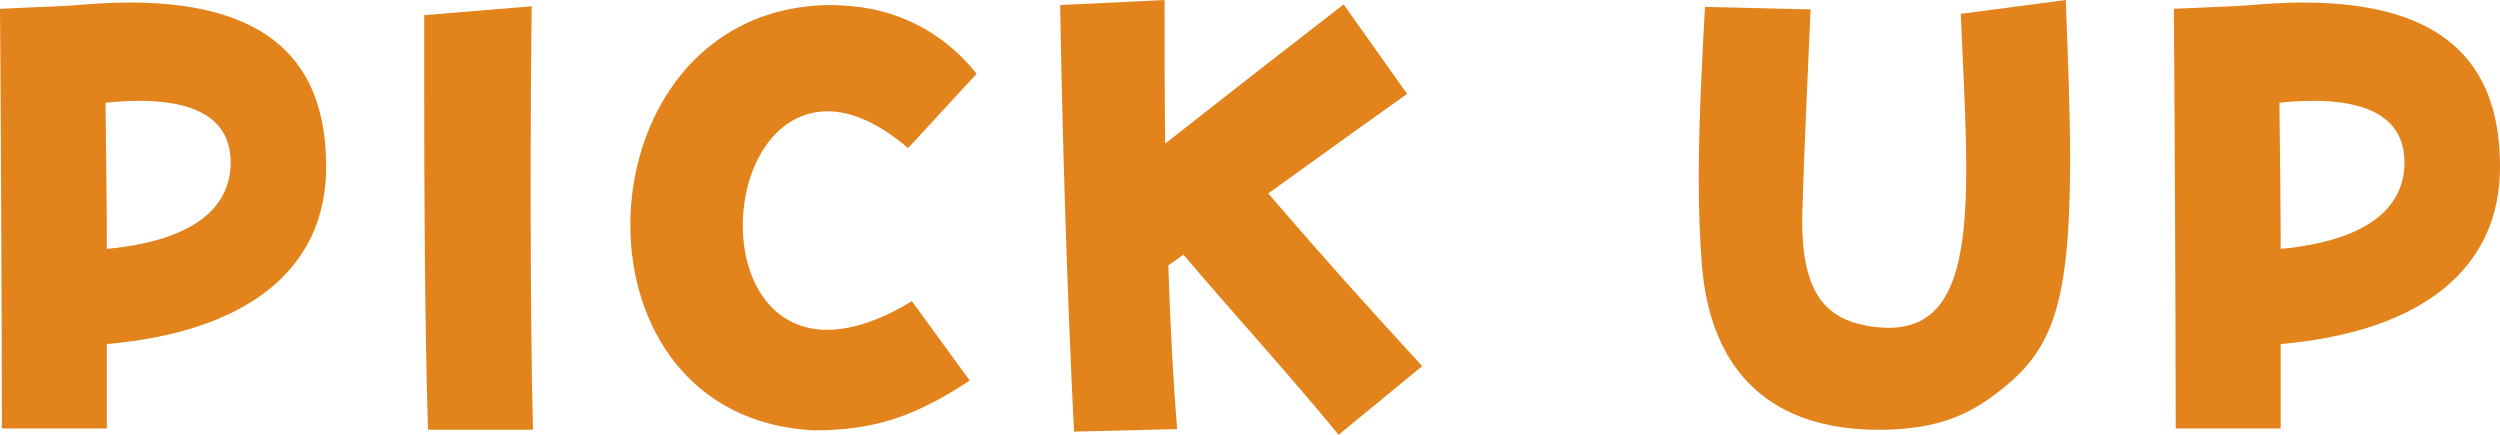 <?xml version="1.0" encoding="UTF-8"?><svg id="_レイヤー_2" xmlns="http://www.w3.org/2000/svg" viewBox="0 0 230 40"><defs><style>.cls-1{fill:#e2831b;}</style></defs><g id="title"><path class="cls-1" d="M0,.812l6.417-.29c1.966-.174,3.816-.29,5.493-.29C26.018.232,30.007,6.899,30.007,15.362c0,9.217-6.996,15.13-20.178,16.29v7.768H.173C.173,30.551.058,6.435,0,.812ZM9.713,9.449c.058,5.333.116,9.739.116,13.449,8.557-.811,11.39-4.174,11.39-7.942,0-4.174-3.469-6.319-11.505-5.508Z"/><path class="cls-1" d="M39.027,8.406V1.391l9.887-.812c-.116,8.754-.173,27.073.115,38.957h-9.655c-.289-9.392-.347-21.682-.347-31.131Z"/><path class="cls-1" d="M57.992,20.696c0-10.029,6.36-20.232,18.56-20.232.173,0,.347,0,1.156.058,4.51.232,8.904,2.203,12.142,6.261l-6.302,6.84c-3.064-2.609-5.724-3.536-7.921-3.363-8.846.696-10.176,18.145-1.041,19.942,2.371.464,5.493-.174,9.309-2.492l5.319,7.304c-5.03,3.304-8.788,4.58-14.339,4.58-11.448-.58-16.883-9.623-16.883-18.899Z"/><path class="cls-1" d="M97.54.464l9.597-.464c0,3.884,0,8.406.058,13.217,5.955-4.696,12.893-10.087,16.42-12.811l5.84,8.231c-1.734,1.218-7.227,5.16-12.778,9.16,5.493,6.377,8.788,10.029,14.166,15.884l-7.69,6.319c-5.261-6.377-9.367-10.782-14.281-16.58-.462.347-.925.695-1.388.985.173,5.507.462,10.782.809,15.072l-9.482.232c-.636-12.696-1.099-27.826-1.272-39.246Z"/><path class="cls-1" d="M156.571,24.348c-.173-2.319-.289-4.927-.289-7.826,0-4.522.231-9.798.578-15.885l9.713.232c-.231,5.623-.578,12.348-.752,18.493-.231,7.42,2.023,9.913,5.955,10.609,10.754,1.913,9.366-11.072,8.615-28.696l9.655-1.275c.232,5.855.405,10.609.405,14.609,0,14.376-1.908,18.029-7.227,21.913-2.718,1.971-5.666,3.015-10.407,3.015-9.656,0-15.438-5.102-16.247-15.189Z"/><path class="cls-1" d="M199.993.812l6.417-.29c1.966-.174,3.816-.29,5.493-.29,14.107,0,18.097,6.667,18.097,15.13,0,9.217-6.996,15.13-20.178,16.29v7.768h-9.656c0-8.869-.115-32.985-.173-38.609ZM209.706,9.449c.058,5.333.116,9.739.116,13.449,8.557-.811,11.39-4.174,11.39-7.942,0-4.174-3.469-6.319-11.505-5.508Z"/></g></svg>